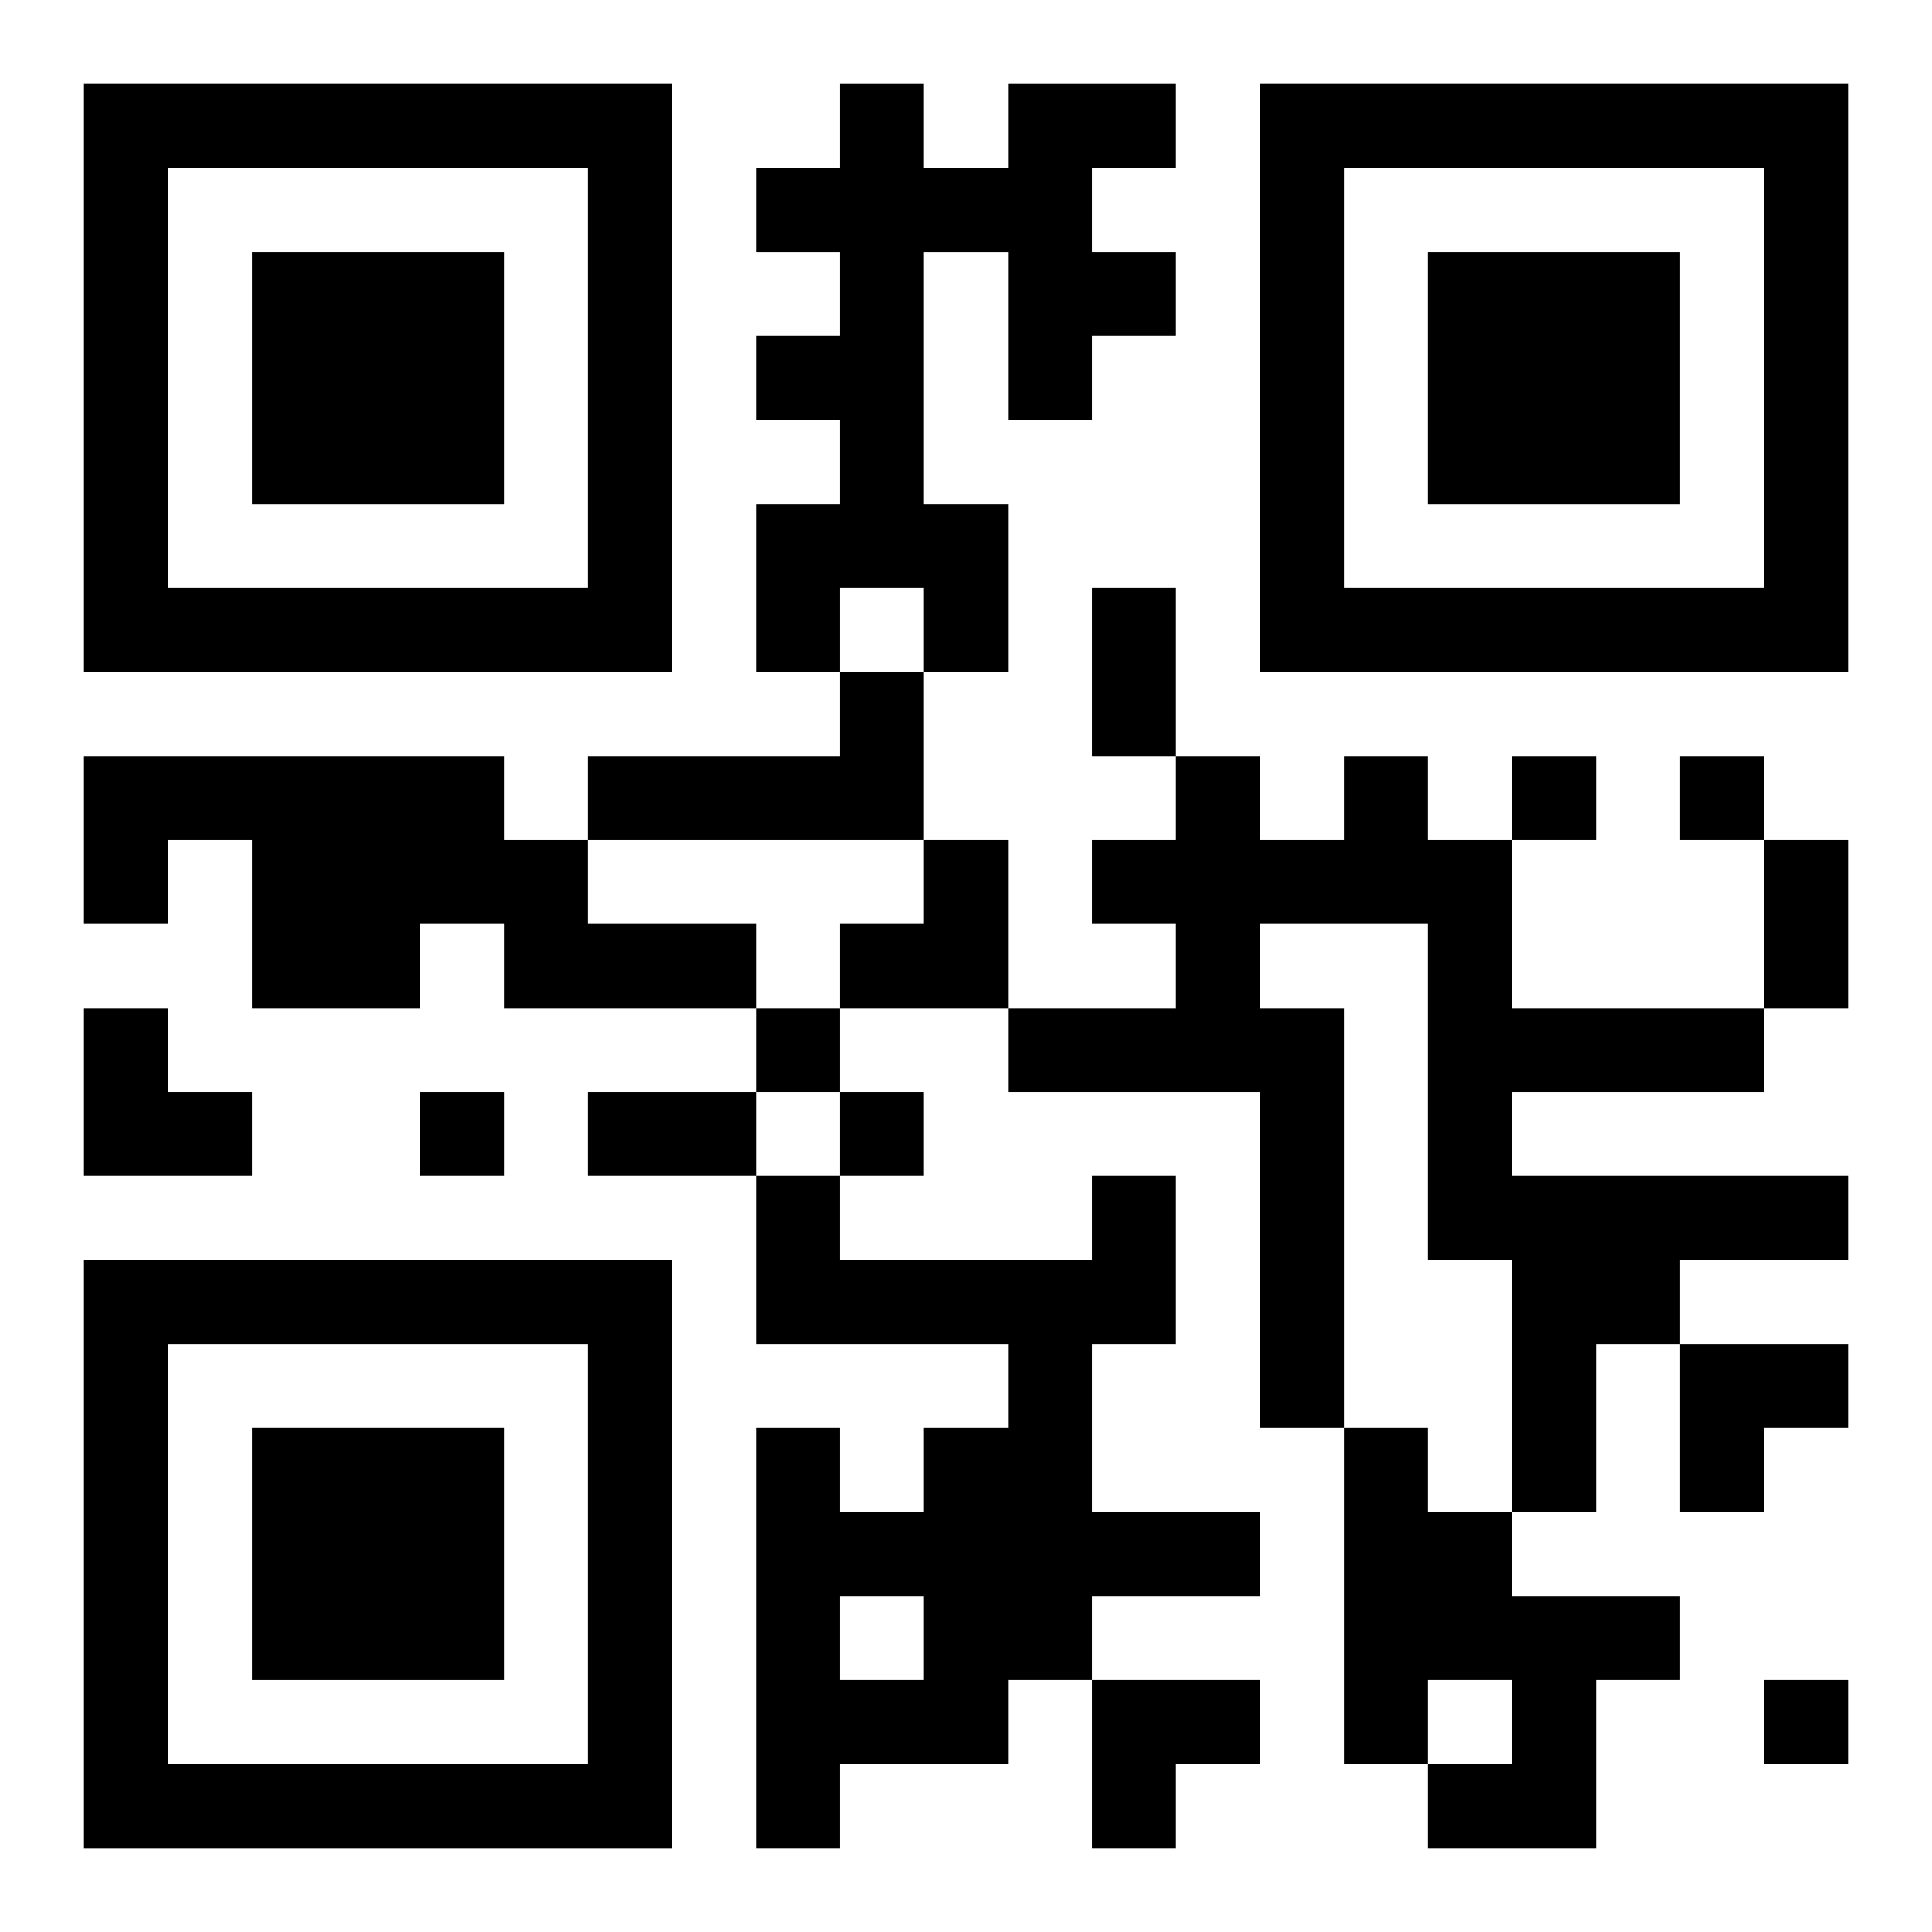 <?xml version="1.0" encoding="UTF-8"?>
<svg width="250" height="250" baseProfile="full" version="1.1" viewBox="-1 -1 23 23" xmlns="http://www.w3.org/2000/svg" xmlns:xlink="http://www.w3.org/1999/xlink"><symbol id="a"><path d="m0 7v7h7v-7h-7zm1 1h5v5h-5v-5zm1 1v3h3v-3h-3z"/></symbol><use y="-7" xlink:href="#a"/><use y="7" xlink:href="#a"/><use x="14" y="-7" xlink:href="#a"/><path d="m11 0h2v1h-1v1h1v1h-1v1h-1v-2h-1v3h1v2h-1v-1h-1v1h-1v-2h1v-1h-1v-1h1v-1h-1v-1h1v-1h1v1h1v-1m-2 7h1v2h-4v-1h3v-1m-9 1h5v1h1v1h2v1h-3v-1h-1v1h-2v-2h-1v1h-1v-2m15 0h1v1h1v2h3v1h-3v1h4v1h-2v1h-1v2h-1v-3h-1v-4h-2v1h1v5h-1v-4h-3v-1h2v-1h-1v-1h1v-1h1v1h1v-1m-3 5h1v2h-1v2h2v1h-2v1h-1v1h-2v1h-1v-5h1v1h1v-1h1v-1h-3v-2h1v1h3v-1m-3 5v1h1v-1h-1m6-2h1v1h1v1h2v1h-1v2h-2v-1h1v-1h-1v1h-1v-4m2-8v1h1v-1h-1m2 0v1h1v-1h-1m-11 3v1h1v-1h-1m-4 1v1h1v-1h-1m5 0v1h1v-1h-1m11 7v1h1v-1h-1m-8-13h1v2h-1v-2m8 3h1v2h-1v-2m-14 3h2v1h-2v-1m3-3m1 0h1v2h-2v-1h1zm-10 2h1v1h1v1h-2zm19 4h2v1h-1v1h-1zm-7 4h2v1h-1v1h-1z"/></svg>
